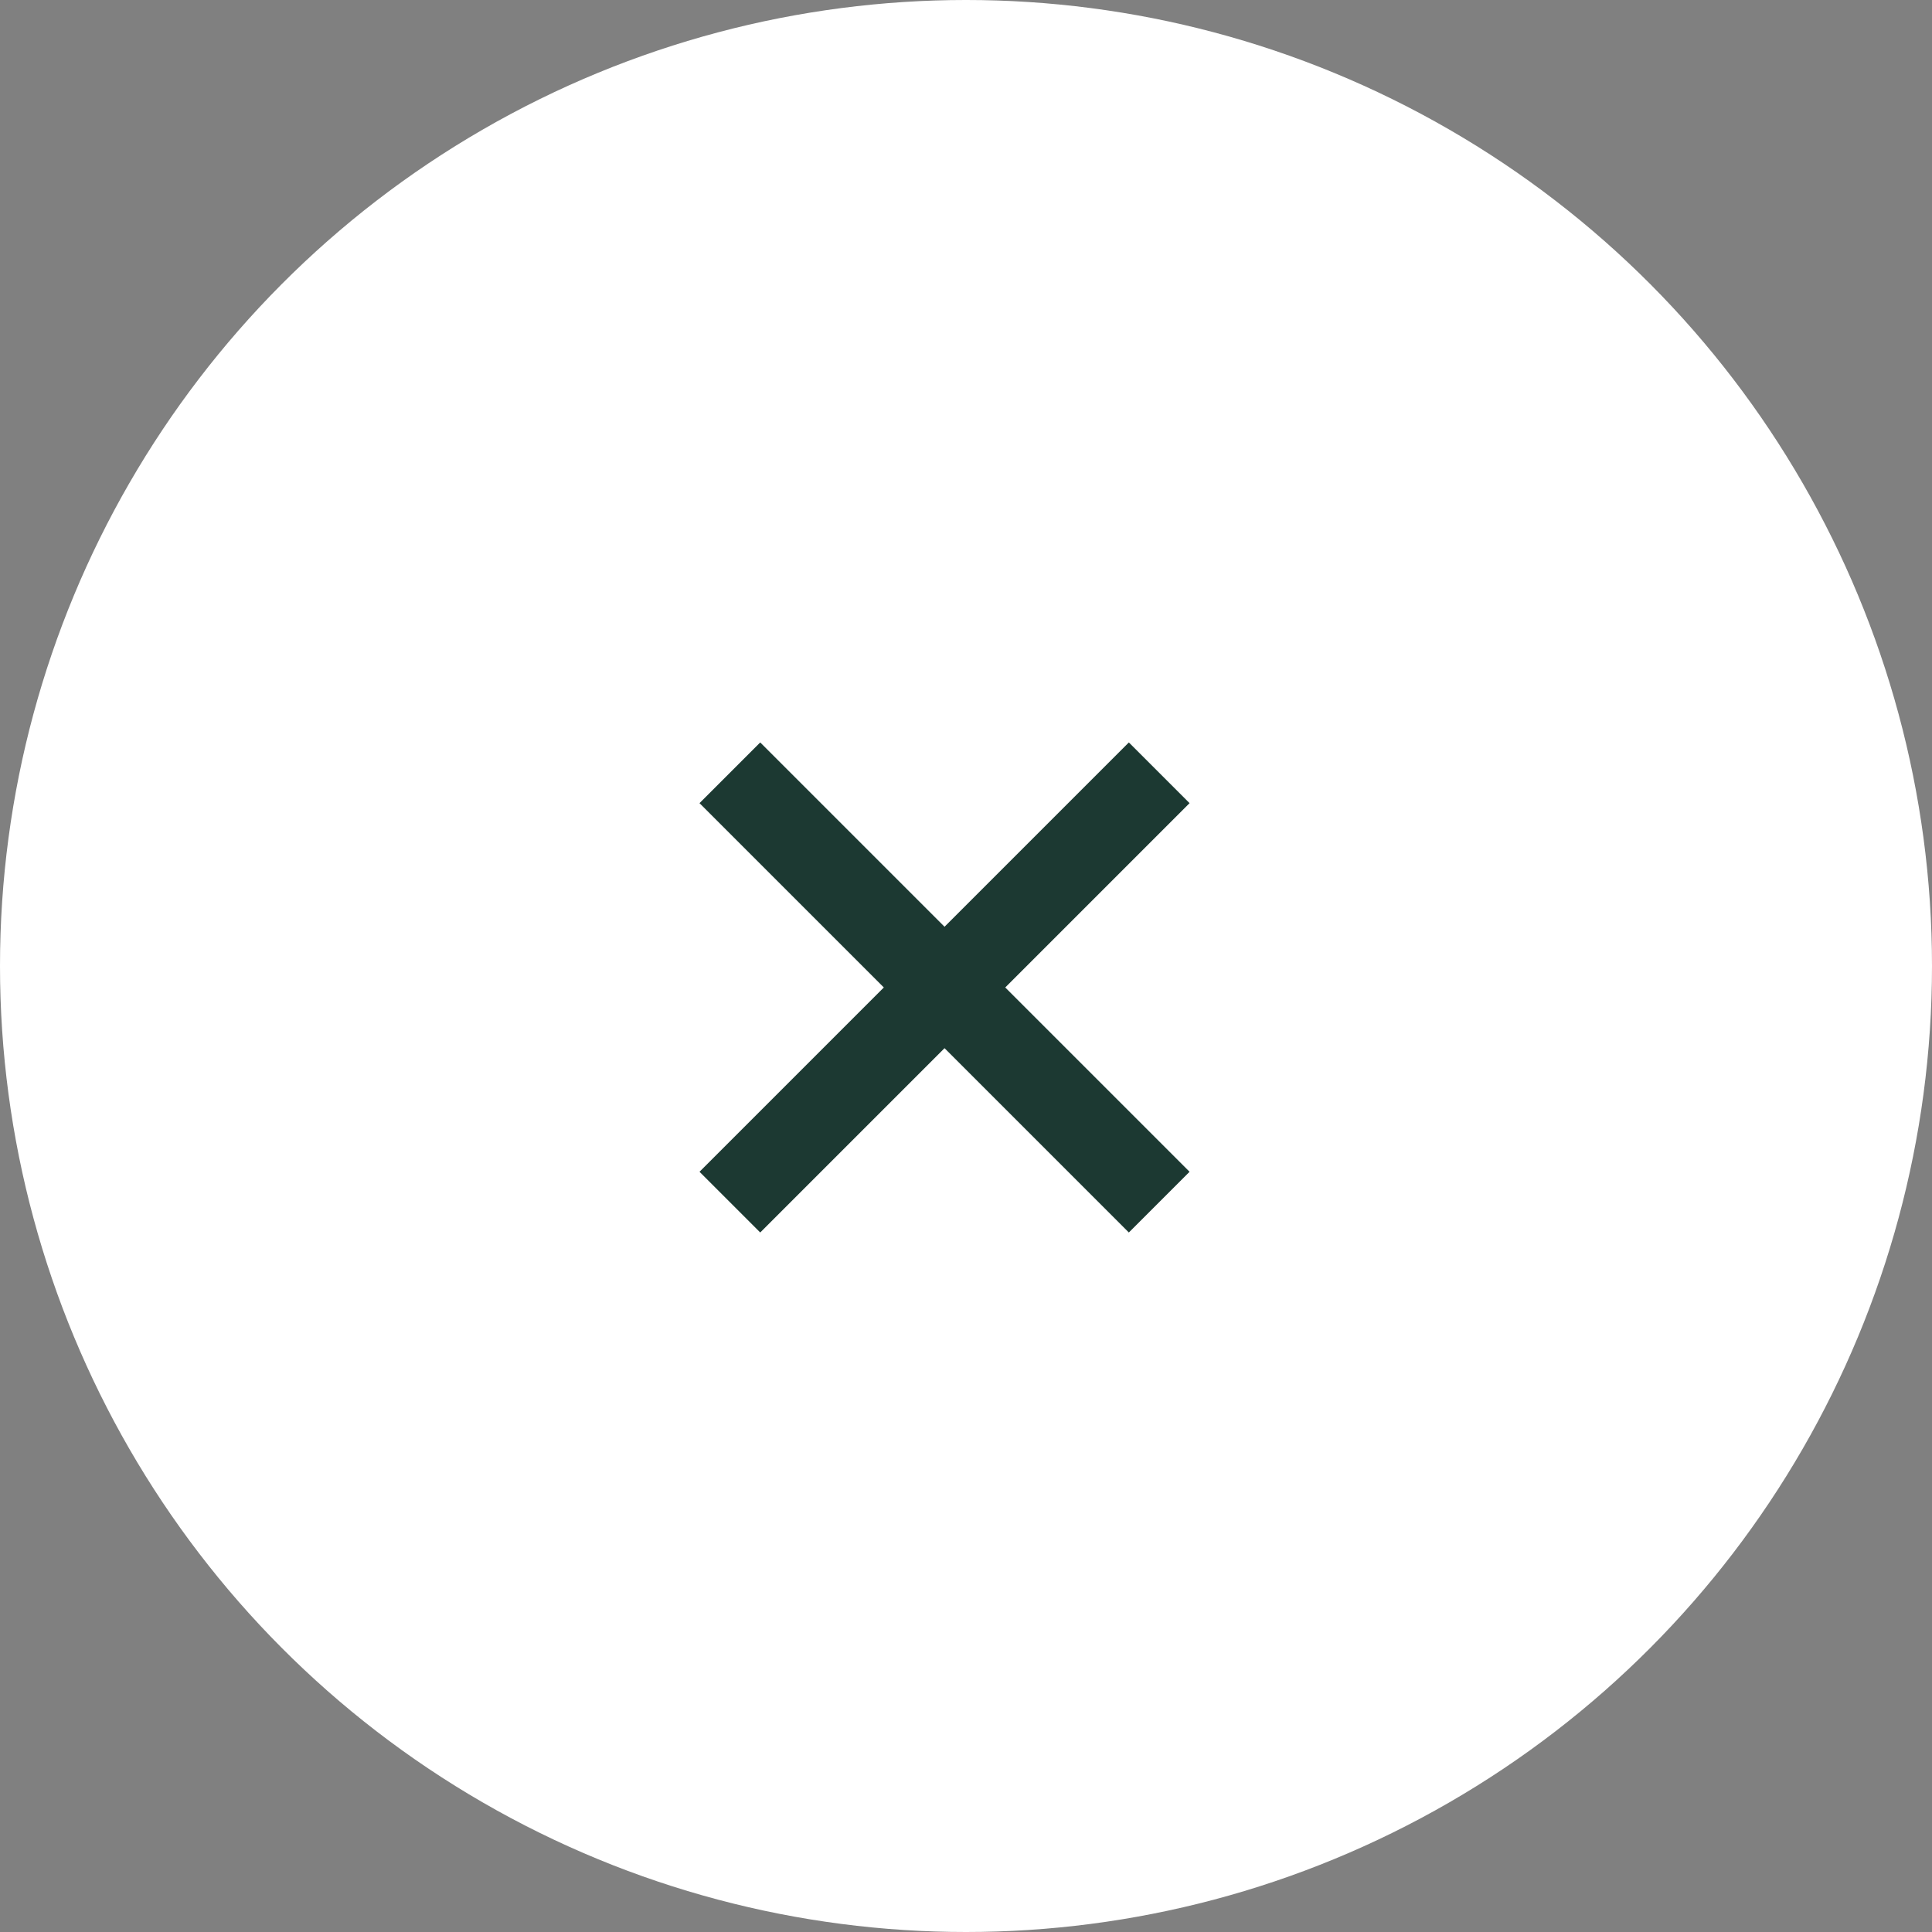 <svg width="45" height="45" viewBox="0 0 45 45" fill="none" xmlns="http://www.w3.org/2000/svg">
<rect x="0" y="0" width="45" height="45" fill="#808080" stroke="none"/>
<circle cx="22.5" cy="22.5" r="22.5" fill="white"/>
<path fill-rule="evenodd" clip-rule="evenodd" d="M22 24.414L17.707 28.707L16.293 27.293L20.586 23L16.293 18.707L17.707 17.293L22 21.586L26.293 17.293L27.707 18.707L23.414 23L27.707 27.293L26.293 28.707L22 24.414Z" fill="#1C3932"/>
</svg>
